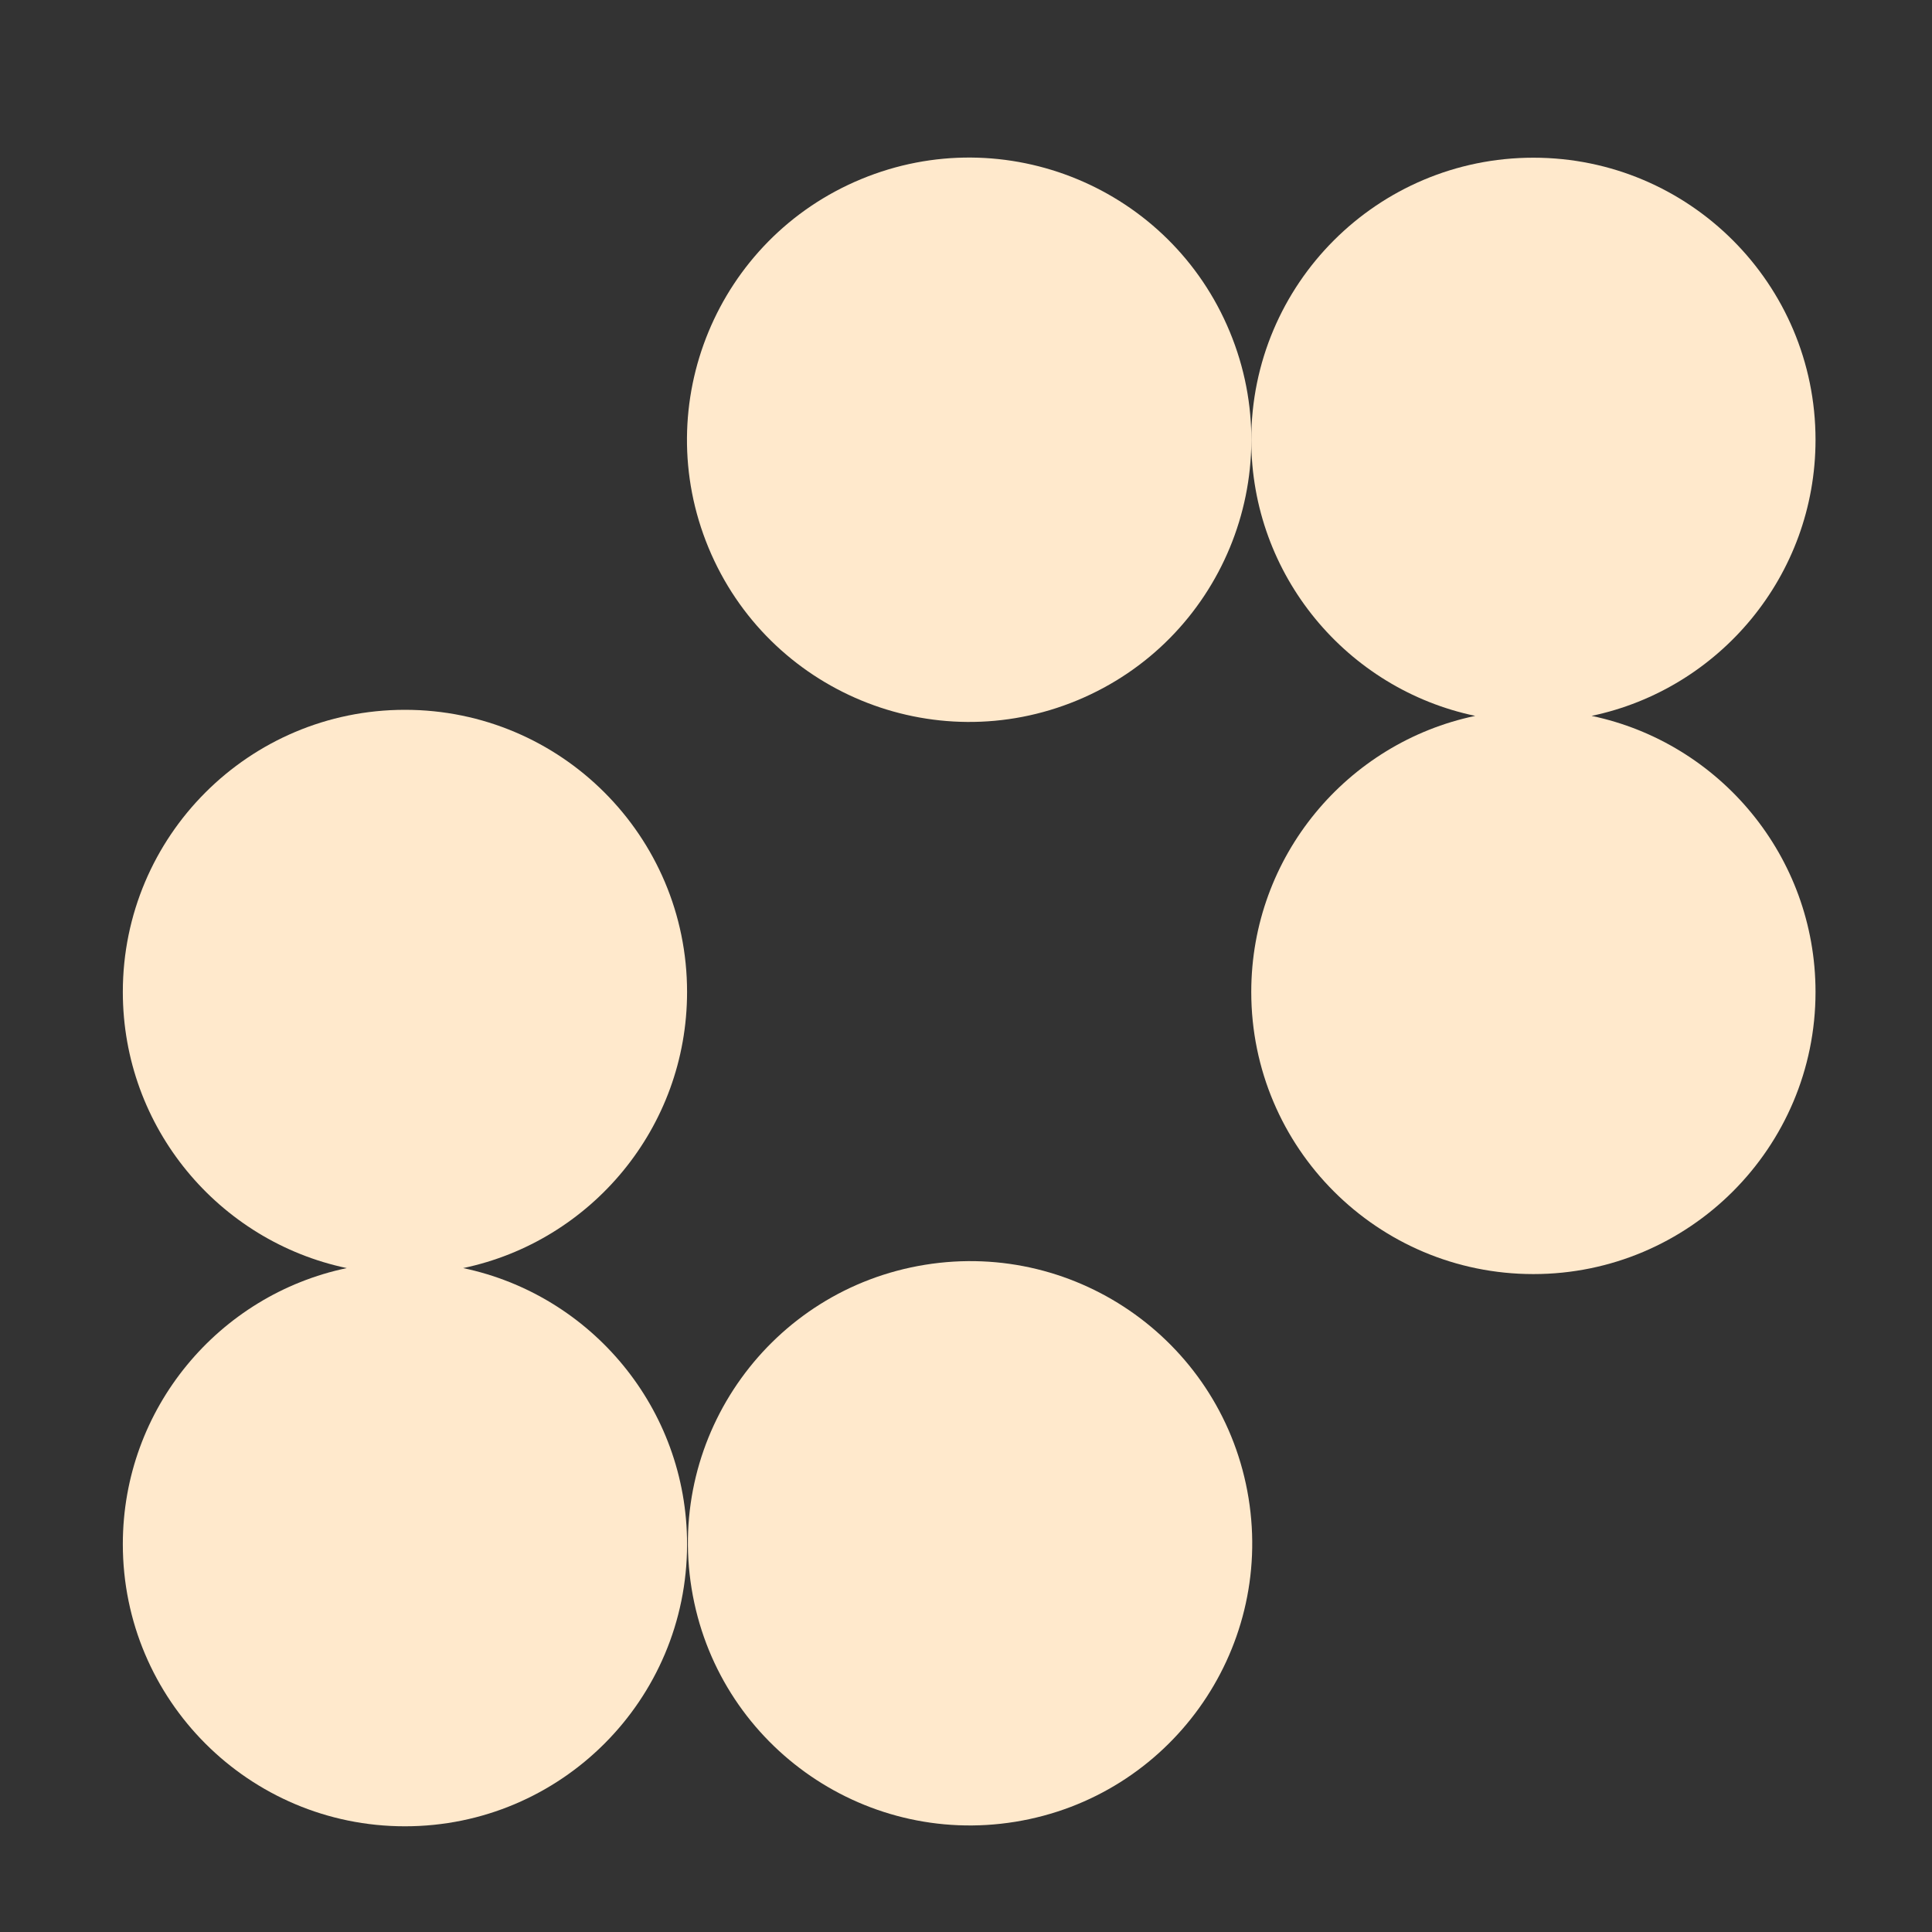<svg width="80" height="80" viewBox="0 0 80 80" fill="none" xmlns="http://www.w3.org/2000/svg">
<rect x="0" y="0" width="80" height="80" fill="#333333" stroke="none"/>
<path d="M44.601 29.002C50.562 26.533 53.393 19.699 50.923 13.739C48.455 7.778 41.621 4.947 35.66 7.416C29.699 9.885 26.869 16.719 29.338 22.68C31.807 28.64 38.64 31.471 44.601 29.002Z" fill="#FFE9CC"/>
<path d="M65.904 29.643C71.199 28.534 75.177 23.836 75.177 18.212C75.177 11.758 69.945 6.53 63.495 6.53C57.044 6.53 51.812 11.758 51.812 18.212C51.812 23.839 55.79 28.534 61.086 29.643C55.79 30.753 51.812 35.451 51.812 41.075C51.812 47.529 57.044 52.757 63.495 52.757C69.945 52.757 75.177 47.525 75.177 41.075C75.177 35.451 71.199 30.753 65.904 29.643Z" fill="#FFE9CC"/>
<path d="M19.177 52.509C24.473 51.4 28.45 46.701 28.45 41.074C28.45 34.623 23.222 29.392 16.768 29.392C10.314 29.392 5.086 34.623 5.086 41.074C5.086 46.701 9.064 51.396 14.359 52.509C9.064 53.618 5.086 58.316 5.086 63.94C5.086 70.394 10.318 75.623 16.768 75.623C23.219 75.623 28.45 70.394 28.45 63.94C28.45 58.313 24.473 53.618 19.177 52.509Z" fill="#FFE9CC"/>
<path d="M42.04 75.436C48.409 74.402 52.733 68.401 51.7 62.032C50.666 55.664 44.665 51.339 38.297 52.373C31.928 53.407 27.603 59.407 28.637 65.776C29.671 72.144 35.672 76.469 42.04 75.436Z" fill="#FFE9CC"/>
</svg>
